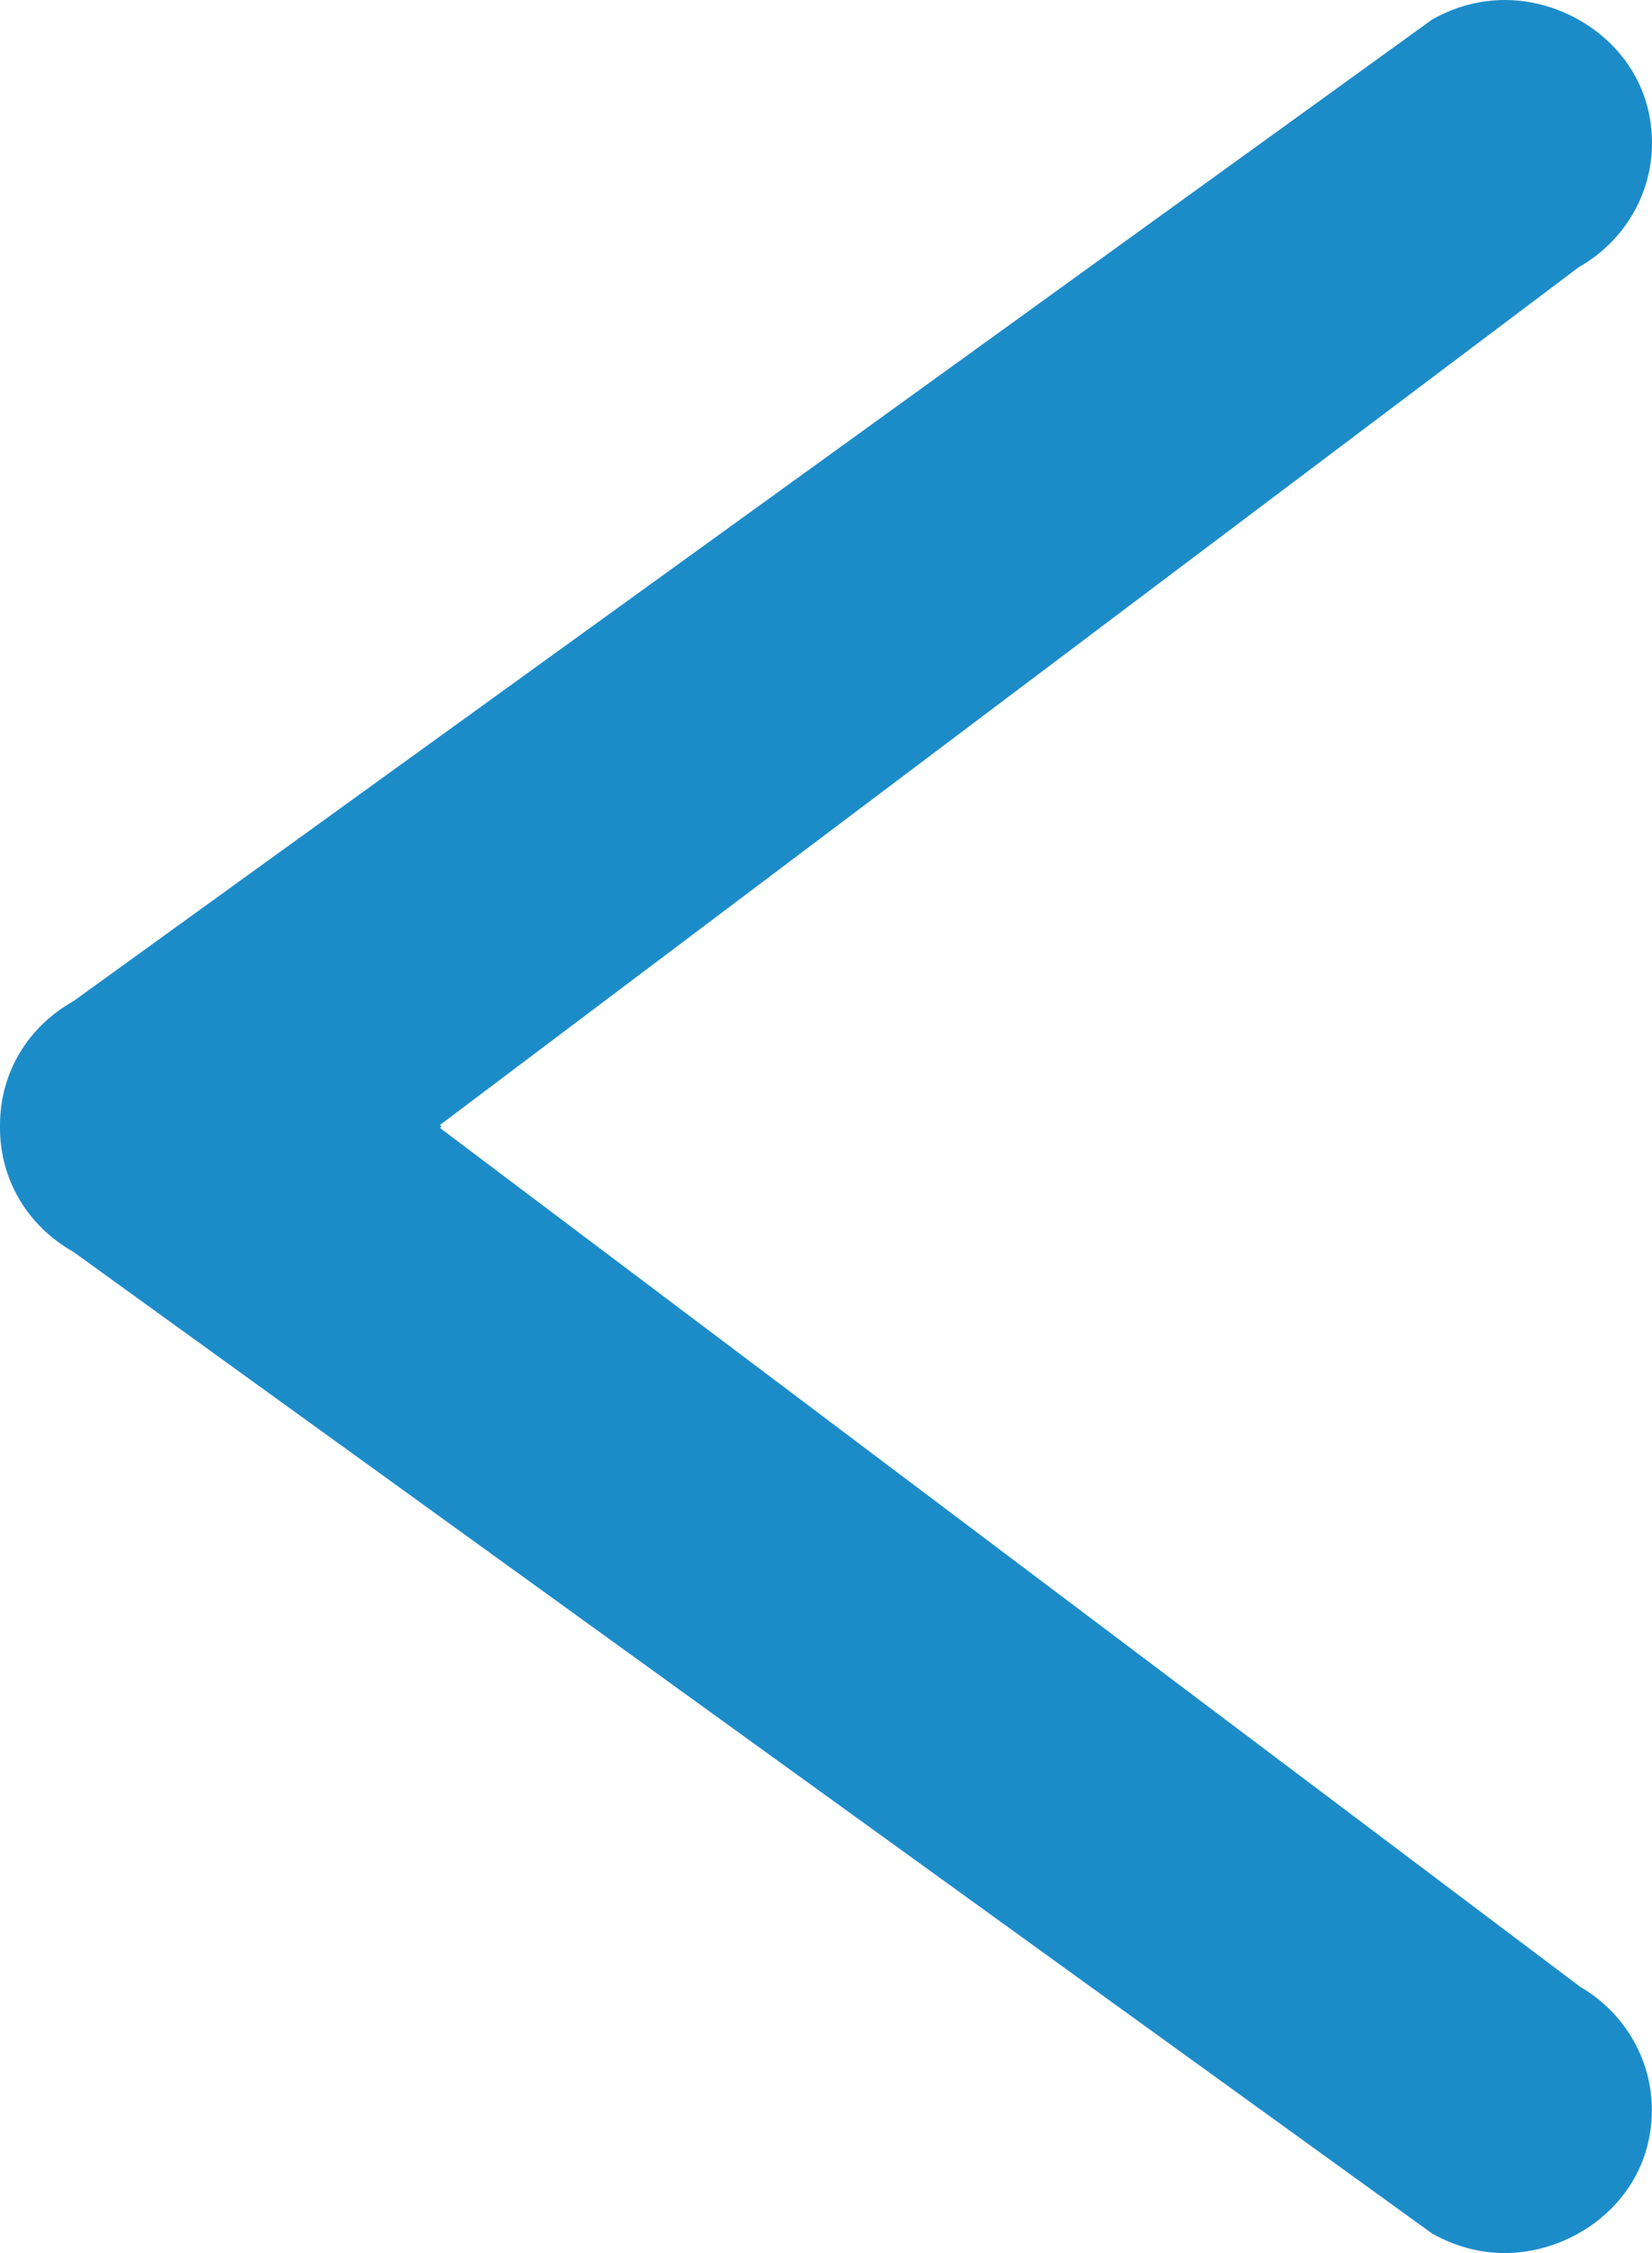 <svg width="11" height="15" viewBox="0 0 11 15" fill="none" xmlns="http://www.w3.org/2000/svg">
<path d="M10.512 13.22L2.929 7.509L2.941 7.499L2.929 7.49L10.512 1.779C10.813 1.609 11 1.293 11 0.954C11 0.365 10.492 0 10.022 0C9.852 0 9.689 0.044 9.536 0.13L0.488 6.666C0.182 6.838 0 7.146 0 7.49C0 7.493 0 7.496 0 7.5C0 7.503 0 7.506 0 7.51C0 7.853 0.183 8.162 0.488 8.334L9.536 14.87C9.689 14.956 9.852 15 10.021 15C10.492 15 10.999 14.635 10.999 14.046C10.999 13.707 10.812 13.391 10.511 13.221L10.512 13.22Z" fill="#1C8CC9"/>
</svg>
